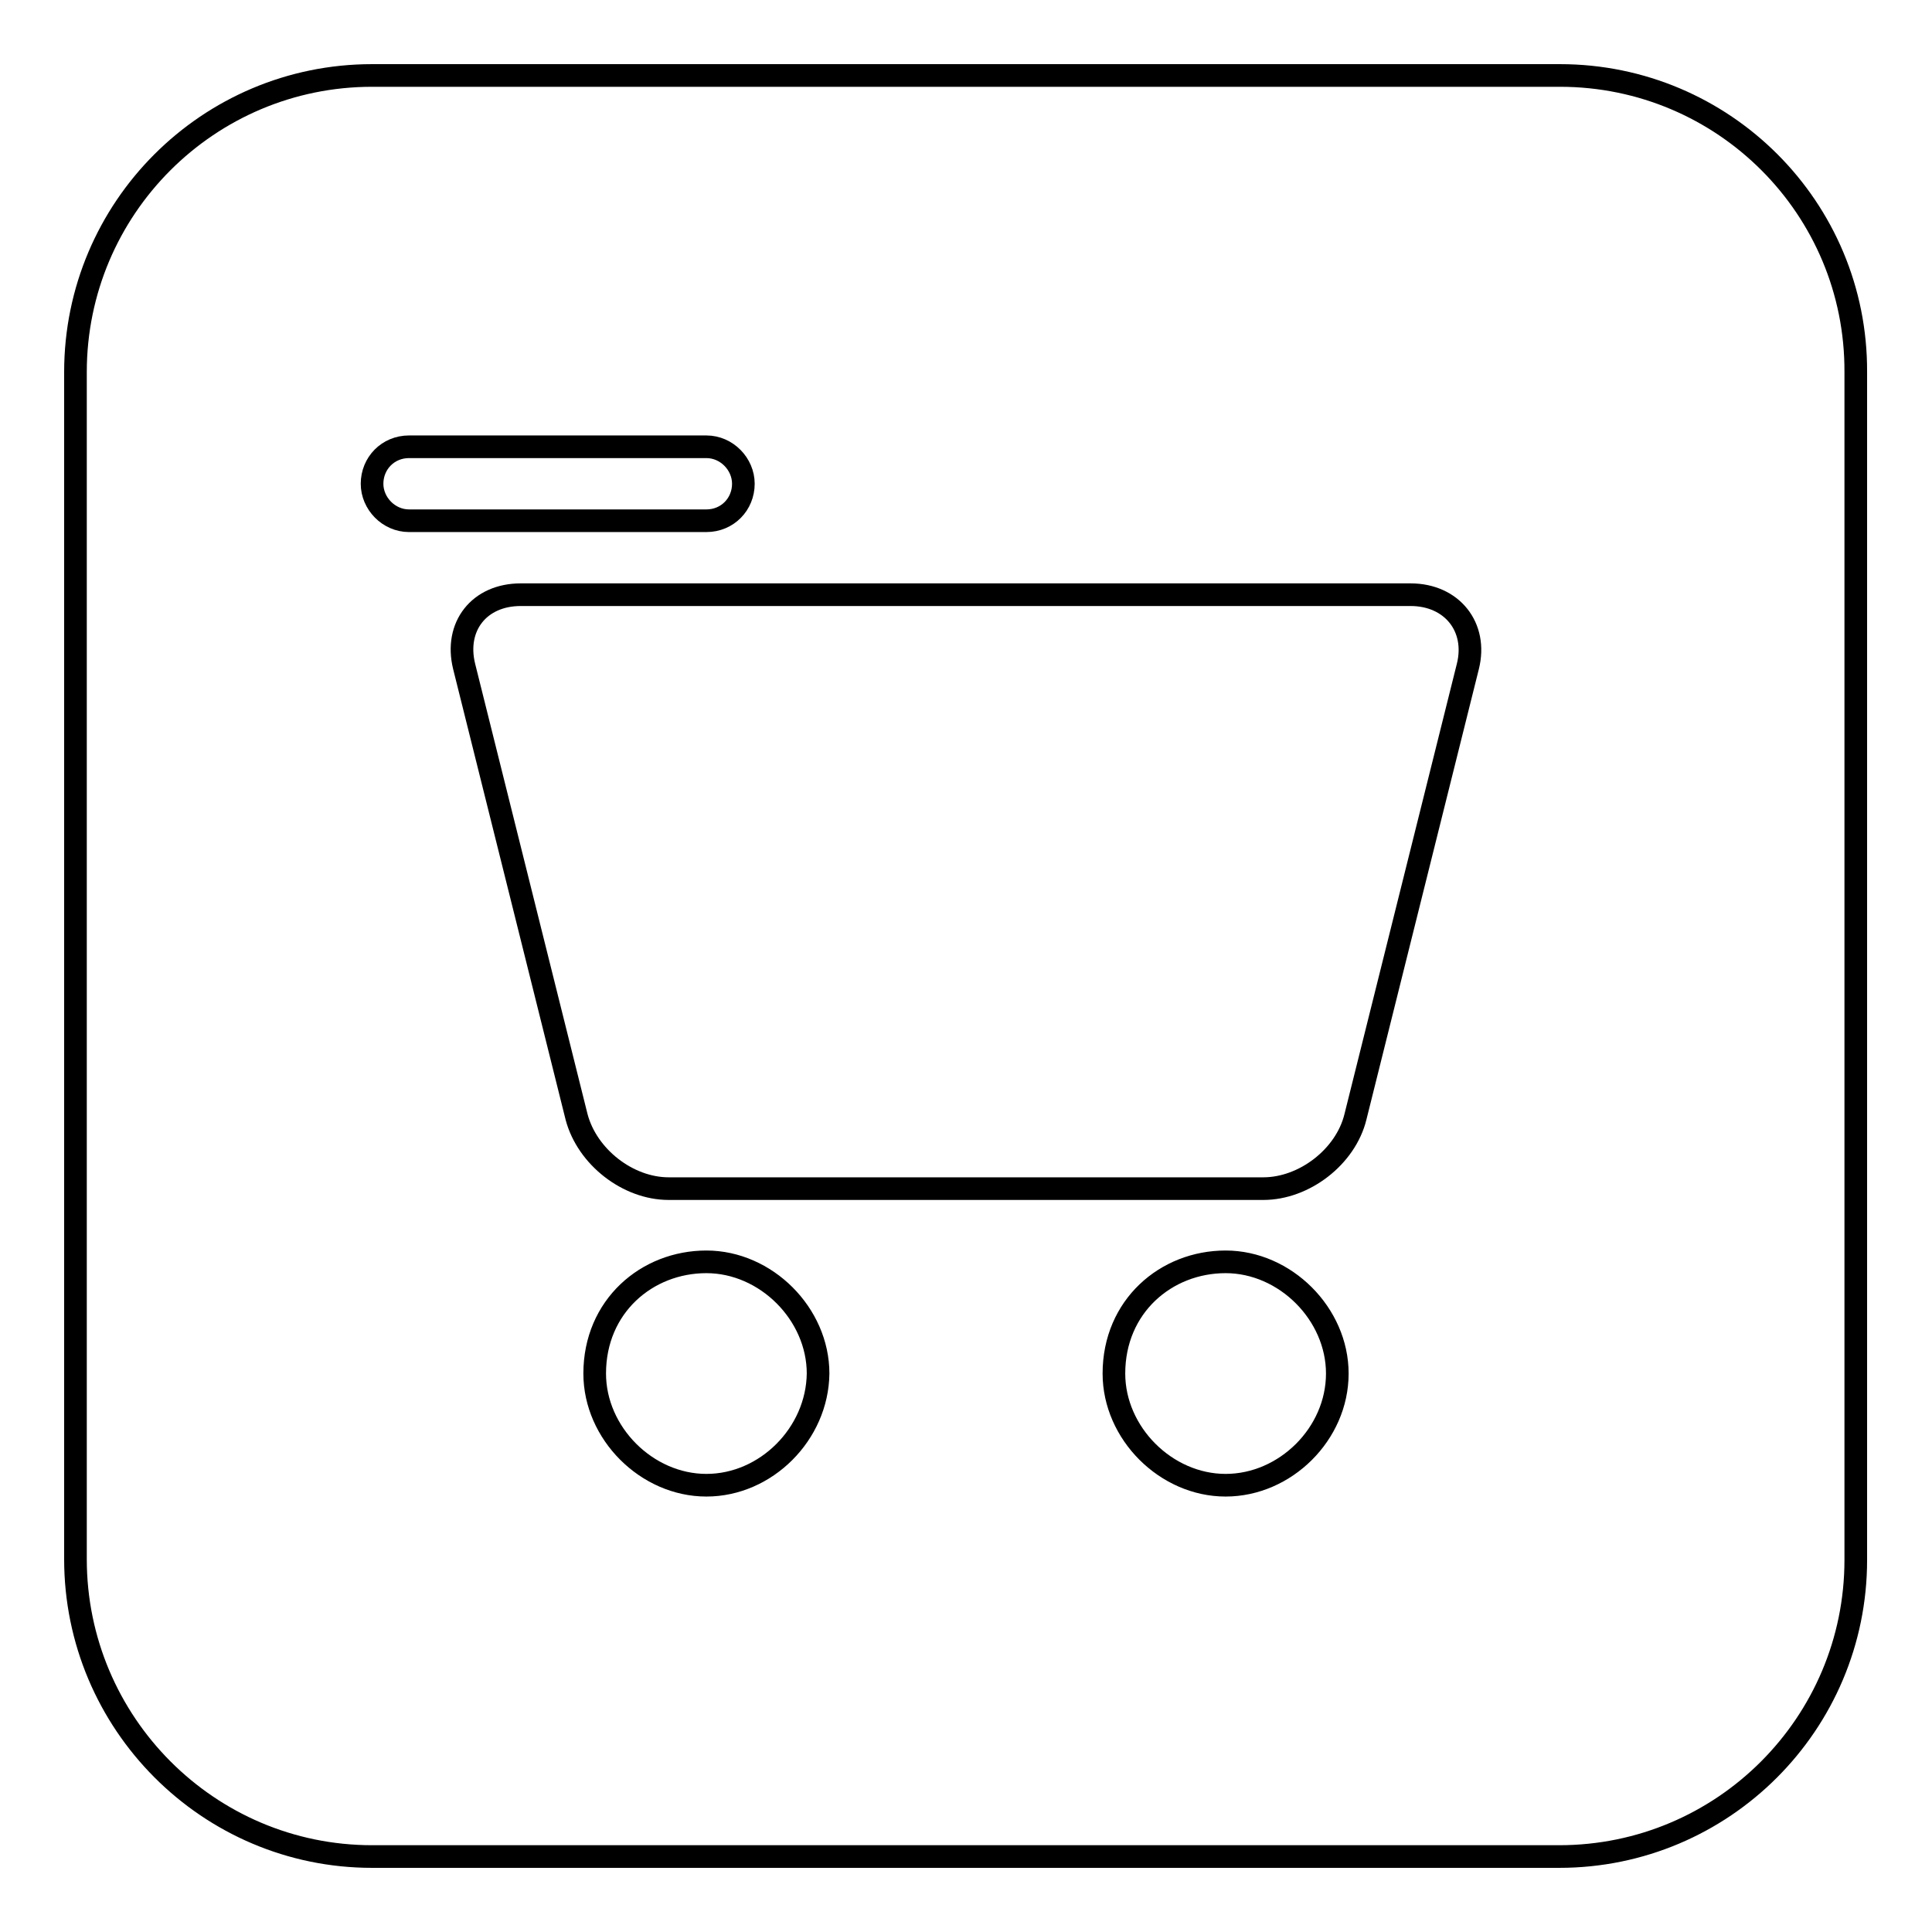 <?xml version="1.0" encoding="utf-8"?>
<!-- Svg Vector Icons : http://www.onlinewebfonts.com/icon -->
<!DOCTYPE svg PUBLIC "-//W3C//DTD SVG 1.1//EN" "http://www.w3.org/Graphics/SVG/1.1/DTD/svg11.dtd">
<svg version="1.1" xmlns="http://www.w3.org/2000/svg" xmlns:xlink="http://www.w3.org/1999/xlink" x="0px" y="0px" viewBox="0 0 256 256" enable-background="new 0 0 256 256" xml:space="preserve">
<g><g><path stroke-width="3" fill-opacity="0" stroke="#000000"  d="M206.7,10H49.3C27.6,10,10,27.6,10,49.3v157.3c0,21.7,17.6,39.4,39.3,39.4h157.3c21.7,0,39.3-17.6,39.3-39.3V49.3C246,27.6,228.4,10,206.7,10z M49.3,64.1c0-2.7,2.1-4.9,4.9-4.9h39.4c2.7,0,4.9,2.3,4.9,4.9c0,2.7-2.1,4.9-4.9,4.9H54.2C51.5,69,49.3,66.7,49.3,64.1z M93.6,196.8c-7.9,0-14.8-6.9-14.8-14.8c0-8.9,6.9-14.8,14.8-14.8s14.8,6.9,14.8,14.8C108.3,190,101.5,196.8,93.6,196.8z M162.4,196.8c-7.9,0-14.8-6.9-14.8-14.8c0-8.9,6.9-14.8,14.8-14.8s14.8,6.9,14.8,14.8C177.2,190,170.3,196.8,162.4,196.8z M194.5,88.3L179.6,148c-1.3,5.3-6.8,9.5-12.2,9.5H88.6c-5.4,0-10.8-4.2-12.2-9.5L61.5,88.3c-1.3-5.3,2-9.5,7.5-9.5h117.9C192.4,78.8,195.8,83.1,194.5,88.3z"/></g></g>
</svg>
